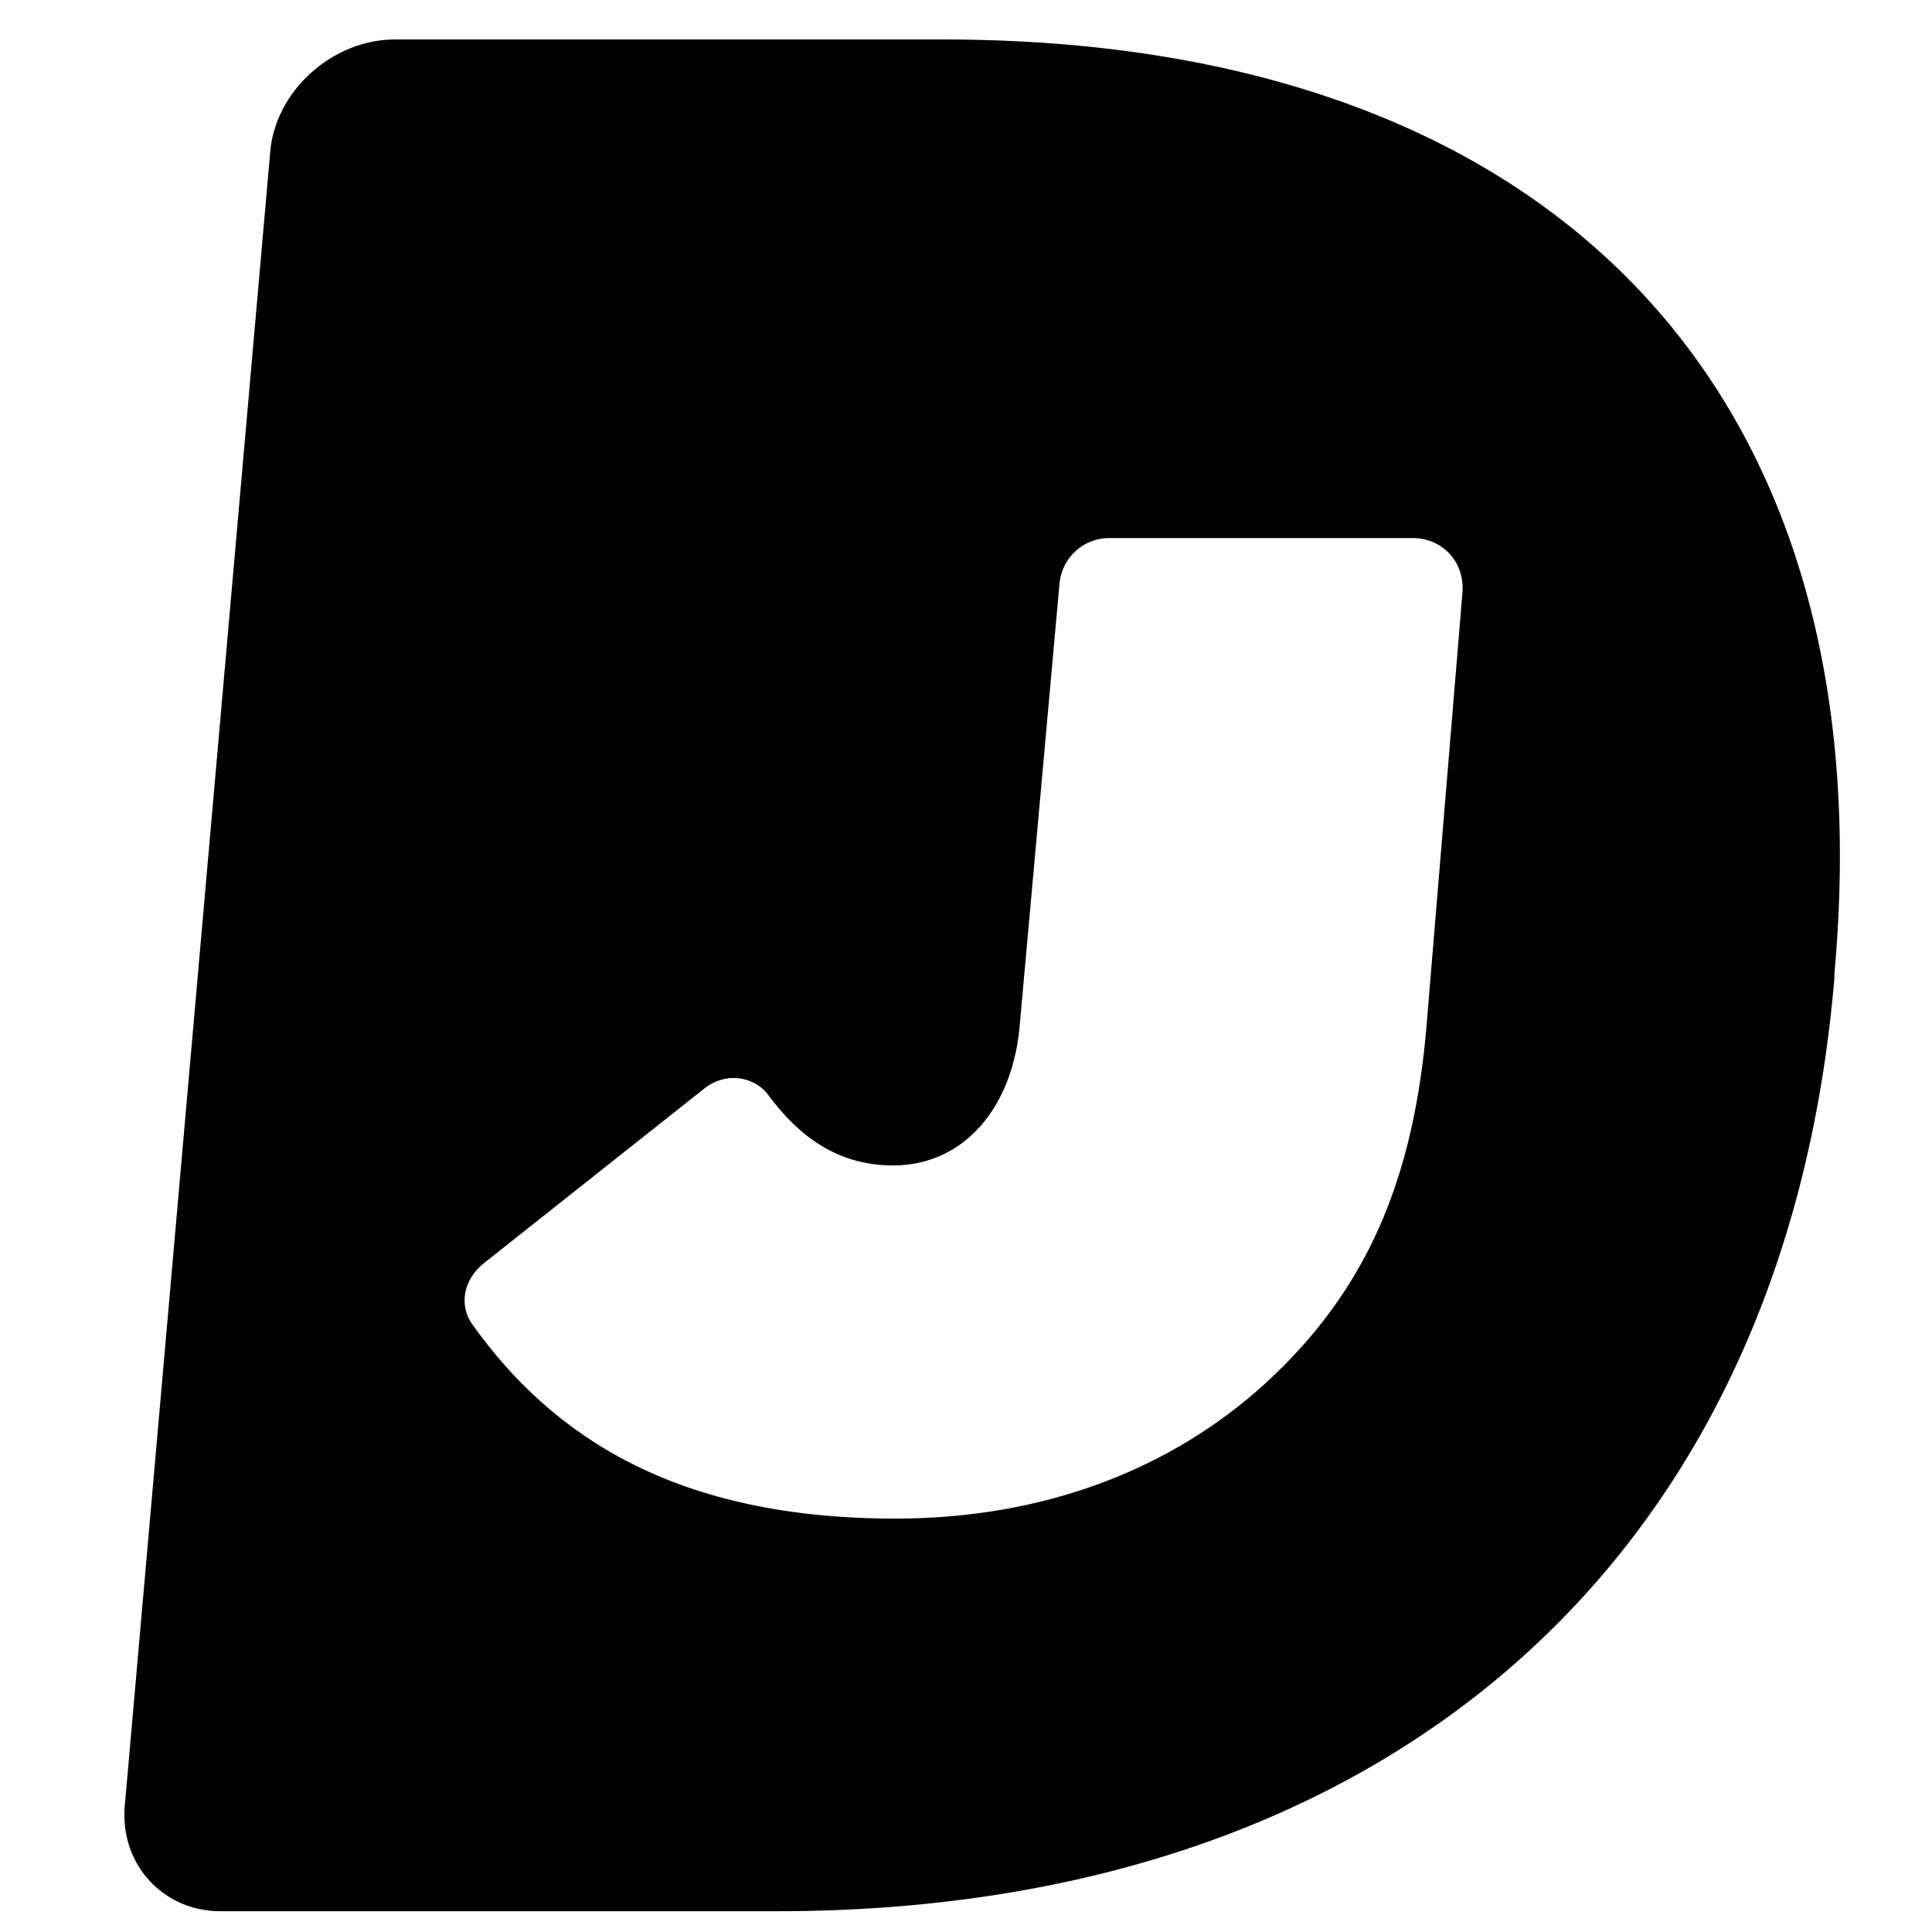 <?xml version="1.0" encoding="UTF-8" standalone="no"?>
<svg
   xmlns:dc="http://purl.org/dc/elements/1.1/"
   xmlns:cc="http://creativecommons.org/ns#"
   xmlns:rdf="http://www.w3.org/1999/02/22-rdf-syntax-ns#"
   xmlns:svg="http://www.w3.org/2000/svg"
   xmlns="http://www.w3.org/2000/svg"
   xmlns:sodipodi="http://sodipodi.sourceforge.net/DTD/sodipodi-0.dtd"
   xmlns:inkscape="http://www.inkscape.org/namespaces/inkscape"
   viewBox="-225 549.5 93 93"
   version="1.1"
   id="svg1417"
   sodipodi:docname="damejidlo3.svg"
   width="93"
   height="93"
   inkscape:version="1.0.1 (3bc2e813f5, 2020-09-07)">
  <defs
     id="defs1421" />
  <sodipodi:namedview
     pagecolor="#ffffff"
     bordercolor="#666666"
     borderopacity="1"
     objecttolerance="10"
     gridtolerance="10"
     guidetolerance="10"
     inkscape:pageopacity="0"
     inkscape:pageshadow="2"
     inkscape:window-width="1920"
     inkscape:window-height="991"
     id="namedview1419"
     showgrid="false"
     inkscape:zoom="1.9617476"
     inkscape:cx="184.86159"
     inkscape:cy="-62.980032"
     inkscape:window-x="-9"
     inkscape:window-y="-9"
     inkscape:window-maximized="1"
     inkscape:current-layer="svg1417" />
  <path
     d="m -156.3,598.5 c -0.6,7.9 -3,13.2 -7.8,17.6 -4.5,4.1 -10.6,6.5 -17.8,6.5 -10.5,0 -16.5,-3.9 -20.4,-9.4 -0.6,-0.9 -0.4,-2.1 0.6,-2.9 l 10.6,-8.4 c 1,-0.8 2.3,-0.6 3,0.2 1.6,2.2 3.5,3.5 6.1,3.5 3.4,0 5.8,-2.8 6.1,-6.9 l 1.9,-21.1 c 0.1,-1.2 1.1,-2.2 2.4,-2.2 h 14.6 c 1.4,0 2.5,1.1 2.4,2.6 z m -23.3,-47.1 H -206 c -3,0 -5.8,2.5 -6,5.5 l -7,79.6 c -0.2,2.8 1.9,5 4.6,5 h 26.8 c 28.9,0 48.5,-16.5 50.9,-44.9 v -0.2 c 2.6,-28.5 -14,-45 -42.9,-45"
     id="path1415"
     sodipodi:nodetypes="ccsccccsccsscccsccssccc" />
</svg>
